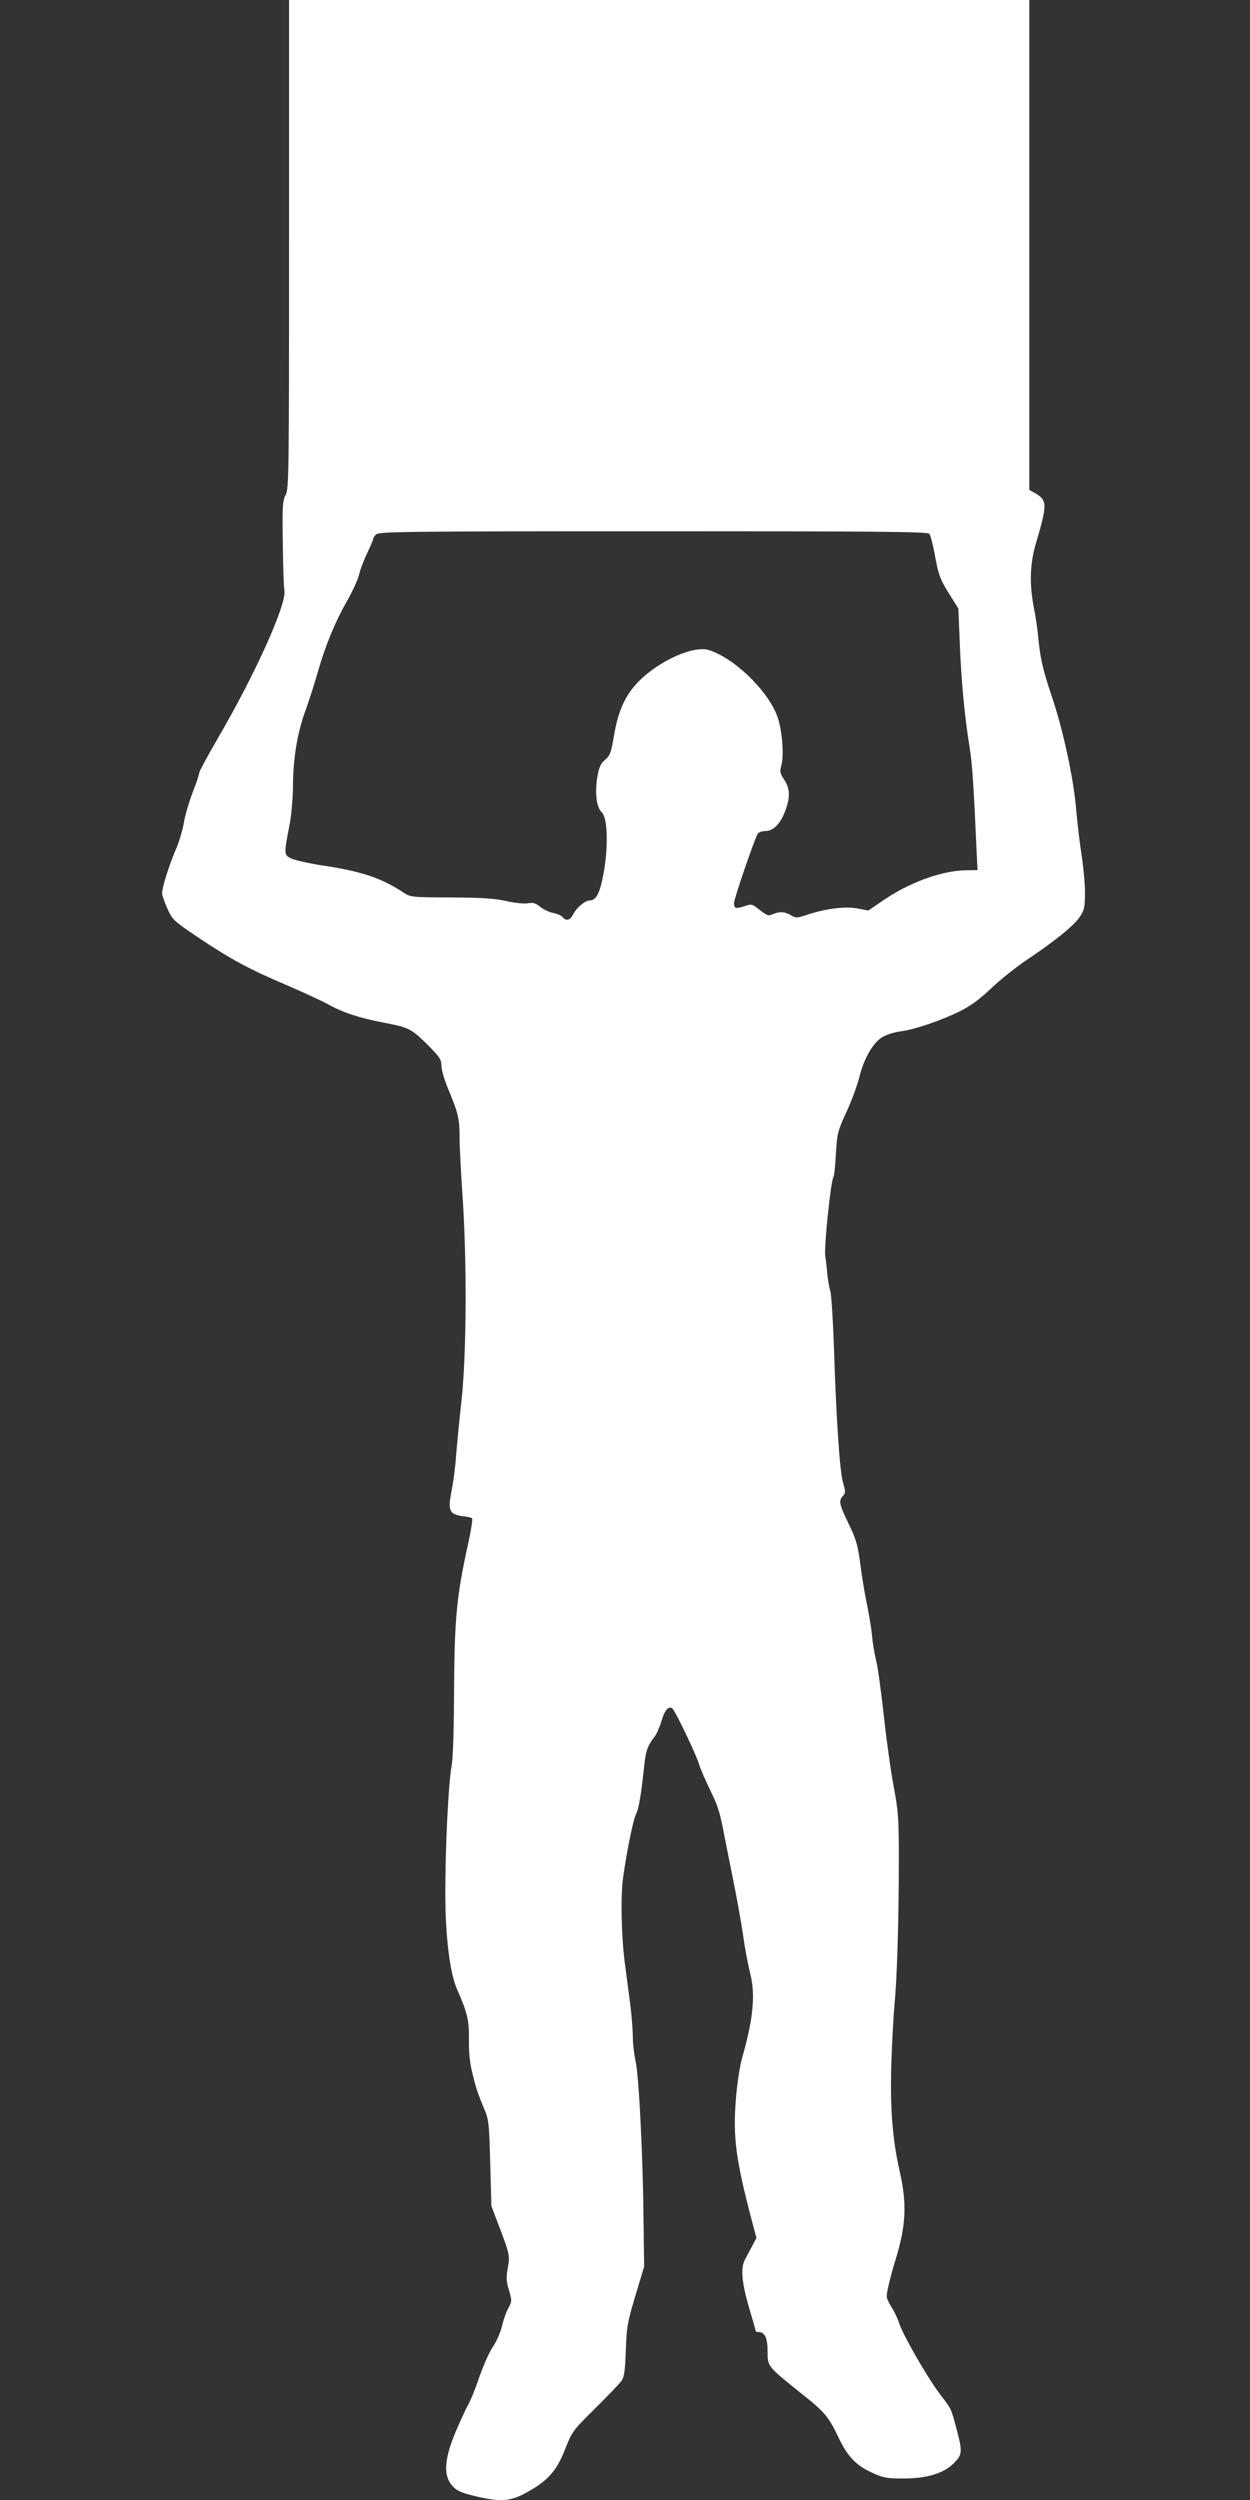 <?xml version="1.0" standalone="no"?>
<!DOCTYPE svg PUBLIC "-//W3C//DTD SVG 20010904//EN"
 "http://www.w3.org/TR/2001/REC-SVG-20010904/DTD/svg10.dtd">
<svg version="1.0" xmlns="http://www.w3.org/2000/svg"
 width="640pt" height="1280pt" viewBox="0 0 640 1280"
 preserveAspectRatio="xMidYMid meet">
<rect x="0" y="0" width="640" height="1280" fill="#333333" stroke="none"/>
<g transform="translate(0,1280) scale(0.1,-0.1)"
fill="#ffffff" stroke="none">
<path d="M1480 11550 c0 -1170 -1 -1253 -17 -1283 -16 -28 -18 -59 -15 -247 1
-118 5 -227 8 -242 14 -68 -149 -430 -343 -762 -51 -88 -93 -166 -93 -173 0
-8 -15 -53 -34 -101 -18 -48 -39 -118 -45 -157 -7 -38 -25 -99 -41 -135 -33
-76 -70 -193 -70 -222 0 -11 12 -47 27 -80 26 -58 32 -63 158 -148 167 -112
262 -163 455 -245 85 -37 182 -81 215 -100 71 -39 158 -68 275 -90 132 -25
144 -31 225 -110 66 -66 75 -79 75 -111 0 -20 15 -73 34 -118 52 -124 59 -154
59 -246 0 -47 7 -182 15 -300 23 -336 21 -811 -5 -1050 -12 -107 -24 -235 -28
-285 -3 -49 -13 -125 -21 -168 -23 -115 -16 -131 64 -141 18 -2 36 -6 39 -10
4 -3 -5 -61 -20 -129 -59 -268 -70 -384 -72 -742 -1 -211 -5 -354 -13 -398
-16 -87 -32 -410 -32 -652 0 -216 23 -407 60 -490 54 -123 62 -157 61 -259 -1
-90 6 -137 39 -251 5 -16 21 -59 36 -95 27 -62 28 -74 34 -285 l6 -220 38
-100 c56 -148 57 -153 46 -217 -9 -46 -8 -68 6 -114 16 -54 15 -58 -4 -93 -11
-20 -25 -61 -32 -91 -7 -30 -27 -77 -46 -105 -19 -27 -49 -97 -69 -153 -19
-57 -46 -125 -61 -150 -14 -26 -44 -92 -67 -147 -49 -122 -56 -201 -20 -251
26 -36 50 -47 146 -69 114 -25 164 -21 242 23 109 59 155 111 198 221 36 92
39 96 156 212 66 65 127 129 135 142 12 17 17 58 20 149 5 131 7 146 61 323
l33 110 -3 235 c-3 332 -24 744 -41 818 -8 35 -14 91 -14 124 0 34 -6 111 -14
172 -8 61 -20 154 -27 206 -18 139 -22 343 -9 435 20 142 52 299 67 328 14 27
26 102 42 252 7 70 18 100 53 144 10 13 25 48 34 77 16 56 36 80 55 68 14 -8
121 -231 139 -289 6 -22 32 -80 56 -130 42 -87 50 -114 73 -235 6 -30 26 -132
45 -226 19 -94 42 -222 51 -284 8 -62 25 -149 36 -194 28 -108 15 -236 -41
-431 -11 -38 -26 -132 -32 -209 -16 -198 -1 -312 82 -628 l23 -86 -23 -44
c-13 -24 -29 -54 -36 -68 -23 -42 -16 -118 21 -244 19 -66 35 -121 35 -123 0
-1 6 -3 14 -3 32 0 46 -30 46 -99 0 -78 -1 -76 172 -215 121 -96 140 -119 190
-223 47 -101 91 -146 175 -184 54 -25 75 -29 155 -29 122 0 207 25 260 77 46
45 47 59 14 182 -27 102 -24 95 -85 175 -62 82 -187 299 -207 360 -9 28 -28
67 -41 86 -12 19 -23 43 -23 52 0 24 18 99 45 188 54 174 59 286 22 450 -38
166 -51 336 -43 563 3 105 11 239 16 297 13 130 22 431 22 740 0 211 -3 248
-25 365 -14 72 -37 235 -51 363 -14 129 -32 259 -40 290 -8 32 -18 89 -21 127
-4 39 -16 111 -26 160 -11 50 -26 142 -34 205 -13 99 -21 128 -60 208 -49 103
-52 117 -29 143 13 15 14 22 1 65 -17 56 -35 313 -47 689 -5 143 -13 276 -19
295 -6 19 -12 58 -15 85 -2 28 -7 70 -11 95 -6 46 28 381 42 403 4 6 10 61 13
122 6 103 10 116 53 210 26 55 55 135 66 177 24 99 71 180 119 208 20 13 64
26 97 30 75 11 207 56 305 105 51 26 100 62 155 115 44 42 125 107 180 144
145 97 242 175 273 221 24 36 27 49 27 125 0 47 -8 132 -17 190 -9 58 -22 163
-28 235 -13 158 -66 405 -125 580 -47 139 -60 199 -70 310 -4 39 -13 102 -21
140 -24 123 -21 228 9 330 59 199 59 222 2 257 l-35 20 0 1254 0 1254 -1895 0
-1895 0 0 -1250z m3278 -1483 c6 -7 20 -60 30 -117 17 -92 25 -115 69 -186
l50 -80 7 -175 c7 -190 26 -390 51 -539 13 -81 20 -186 37 -565 l3 -60 -65 -1
c-125 -3 -293 -66 -427 -160 l-67 -46 -52 10 c-62 13 -160 1 -253 -29 -60 -20
-66 -21 -91 -5 -33 19 -60 20 -94 5 -21 -10 -29 -7 -65 21 -40 32 -42 33 -81
20 -43 -14 -51 -12 -52 16 -1 18 103 323 121 354 4 8 22 15 39 15 41 0 77 36
102 102 27 72 25 115 -5 161 -22 33 -23 42 -14 75 14 53 3 186 -22 251 -49
133 -223 299 -351 338 -78 23 -250 -53 -356 -159 -69 -69 -107 -151 -128 -278
-15 -88 -20 -103 -46 -125 -23 -20 -31 -38 -40 -90 -13 -79 -4 -154 23 -179
30 -27 34 -175 10 -309 -19 -104 -38 -142 -71 -142 -24 0 -67 -36 -85 -71 -17
-32 -36 -37 -55 -14 -7 8 -28 17 -49 21 -20 4 -49 18 -65 31 -23 19 -36 23
-65 18 -21 -3 -68 2 -111 12 -57 13 -123 17 -281 18 -205 1 -207 1 -246 27
-111 73 -216 108 -414 137 -69 11 -141 27 -159 36 -37 19 -37 19 -6 180 8 44
15 127 16 185 0 144 22 278 65 395 20 55 47 141 61 190 38 136 89 259 149 365
30 52 59 115 64 140 6 25 24 73 41 108 16 34 30 66 30 71 0 5 7 17 16 25 14
14 156 16 1418 16 1138 0 1406 -2 1414 -13z"/>
</g>
</svg>
